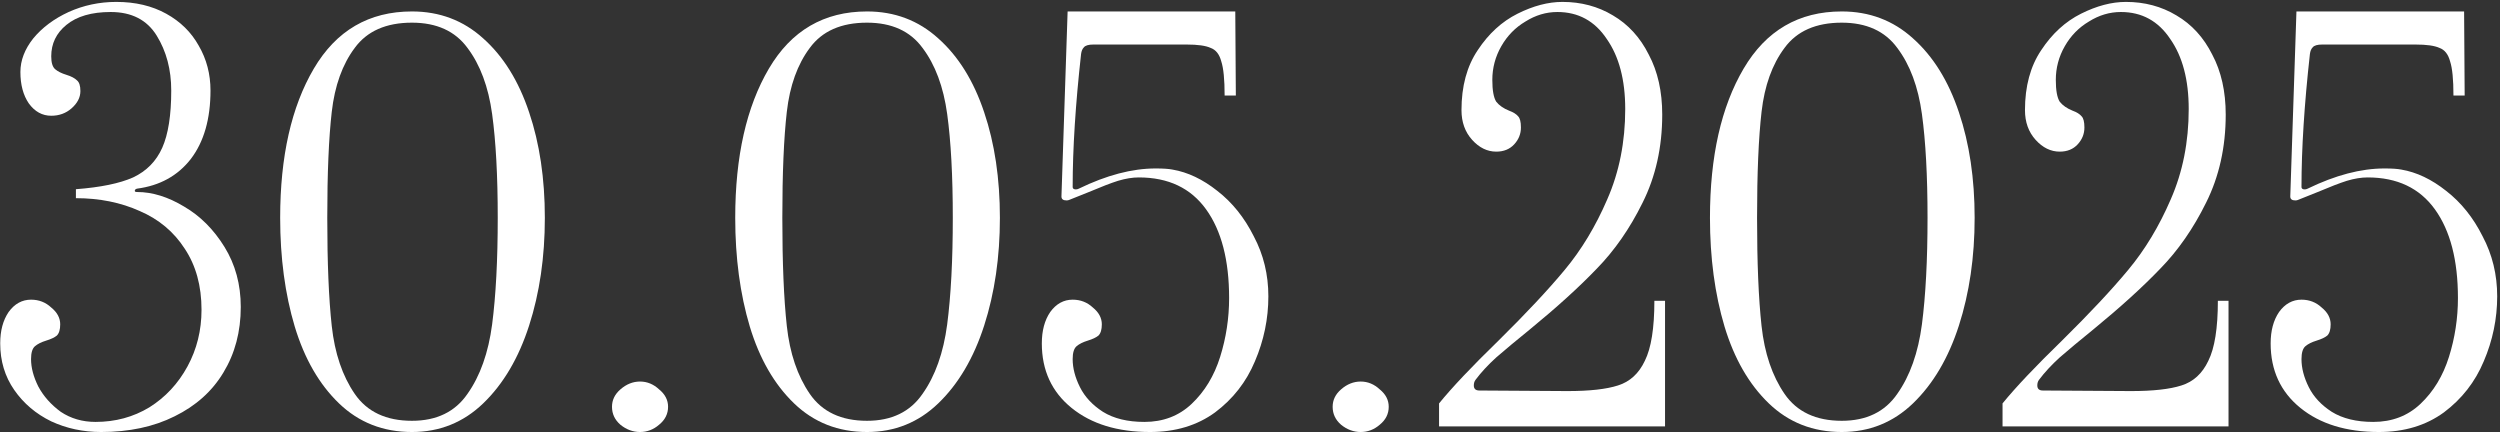<?xml version="1.0" encoding="UTF-8"?> <svg xmlns="http://www.w3.org/2000/svg" width="428" height="74" viewBox="0 0 428 74" fill="none"><rect x="0" y="0" width="428" height="74" fill="#333333" stroke="none"/><path d="M17.316 73.96C14.244 73.96 11.396 73.352 8.772 72.136C6.148 70.856 4.036 69.064 2.436 66.76C0.836 64.456 0.036 61.8 0.036 58.792C0.036 56.616 0.516 54.824 1.476 53.416C2.5 52.008 3.78 51.304 5.316 51.304C6.66 51.304 7.812 51.752 8.772 52.648C9.796 53.48 10.308 54.44 10.308 55.528C10.308 56.424 10.116 57.064 9.732 57.448C9.348 57.768 8.74 58.056 7.908 58.312C7.076 58.568 6.436 58.888 5.988 59.272C5.54 59.656 5.316 60.392 5.316 61.48C5.316 62.952 5.732 64.52 6.564 66.184C7.46 67.848 8.74 69.288 10.404 70.504C12.132 71.656 14.116 72.232 16.356 72.232C19.748 72.232 22.82 71.4 25.572 69.736C28.324 68.008 30.5 65.672 32.1 62.728C33.7 59.784 34.5 56.552 34.5 53.032C34.5 48.936 33.54 45.448 31.62 42.568C29.764 39.688 27.204 37.544 23.94 36.136C20.676 34.664 17.028 33.928 12.996 33.928V32.392C17.22 32.072 20.484 31.4 22.788 30.376C25.092 29.288 26.756 27.592 27.78 25.288C28.804 22.984 29.316 19.72 29.316 15.496C29.316 11.912 28.484 8.776 26.82 6.088C25.156 3.4 22.532 2.056 18.948 2.056C15.684 2.056 13.156 2.792 11.364 4.264C9.636 5.672 8.772 7.464 8.772 9.64C8.772 10.728 8.996 11.464 9.444 11.848C9.892 12.232 10.532 12.552 11.364 12.808C12.196 13.064 12.804 13.384 13.188 13.768C13.572 14.088 13.764 14.696 13.764 15.592C13.764 16.68 13.252 17.672 12.228 18.568C11.268 19.4 10.116 19.816 8.772 19.816C7.236 19.816 5.956 19.112 4.932 17.704C3.972 16.296 3.492 14.504 3.492 12.328C3.492 10.344 4.228 8.424 5.7 6.568C7.236 4.712 9.252 3.208 11.748 2.056C14.308 0.904 17.028 0.328 19.908 0.328C23.172 0.328 26.02 1 28.452 2.344C30.884 3.688 32.74 5.512 34.02 7.816C35.364 10.12 36.036 12.68 36.036 15.496C36.036 20.36 34.916 24.264 32.676 27.208C30.436 30.088 27.364 31.784 23.46 32.296C23.204 32.36 23.076 32.488 23.076 32.68C23.076 32.808 23.204 32.872 23.46 32.872C26.084 32.872 28.772 33.704 31.524 35.368C34.276 36.968 36.58 39.272 38.436 42.28C40.292 45.288 41.22 48.712 41.22 52.552C41.22 56.776 40.228 60.52 38.244 63.784C36.324 66.984 33.54 69.48 29.892 71.272C26.308 73.064 22.116 73.96 17.316 73.96Z" fill="white"></path><path d="M70.525 73.96C65.597 73.96 61.437 72.328 58.045 69.064C54.653 65.8 52.125 61.416 50.461 55.912C48.797 50.344 47.965 44.136 47.965 37.288C47.965 26.792 49.885 18.28 53.725 11.752C57.565 5.224 63.165 1.96 70.525 1.96C75.261 1.96 79.325 3.496 82.717 6.568C86.173 9.64 88.797 13.864 90.589 19.24C92.381 24.552 93.277 30.568 93.277 37.288C93.277 44.008 92.381 50.152 90.589 55.72C88.797 61.288 86.173 65.736 82.717 69.064C79.325 72.328 75.261 73.96 70.525 73.96ZM70.525 72.04C74.749 72.04 77.917 70.504 80.029 67.432C82.205 64.36 83.613 60.392 84.253 55.528C84.893 50.6 85.213 44.52 85.213 37.288C85.213 30.12 84.893 24.2 84.253 19.528C83.613 14.856 82.205 11.08 80.029 8.2C77.917 5.32 74.749 3.88 70.525 3.88C66.109 3.88 62.845 5.32 60.733 8.2C58.621 11.016 57.309 14.664 56.797 19.144C56.285 23.624 56.029 29.672 56.029 37.288C56.029 44.968 56.285 51.144 56.797 55.816C57.309 60.488 58.621 64.36 60.733 67.432C62.845 70.504 66.109 72.04 70.525 72.04Z" fill="white"></path><path d="M109.574 73.96C108.358 73.96 107.238 73.544 106.214 72.712C105.254 71.88 104.774 70.856 104.774 69.64C104.774 68.488 105.254 67.496 106.214 66.664C107.238 65.768 108.358 65.32 109.574 65.32C110.79 65.32 111.878 65.768 112.838 66.664C113.862 67.496 114.374 68.488 114.374 69.64C114.374 70.856 113.862 71.88 112.838 72.712C111.878 73.544 110.79 73.96 109.574 73.96Z" fill="white"></path><path d="M148.431 73.96C143.503 73.96 139.343 72.328 135.951 69.064C132.559 65.8 130.031 61.416 128.367 55.912C126.703 50.344 125.871 44.136 125.871 37.288C125.871 26.792 127.791 18.28 131.631 11.752C135.471 5.224 141.071 1.96 148.431 1.96C153.167 1.96 157.231 3.496 160.623 6.568C164.079 9.64 166.703 13.864 168.495 19.24C170.287 24.552 171.183 30.568 171.183 37.288C171.183 44.008 170.287 50.152 168.495 55.72C166.703 61.288 164.079 65.736 160.623 69.064C157.231 72.328 153.167 73.96 148.431 73.96ZM148.431 72.04C152.655 72.04 155.823 70.504 157.935 67.432C160.111 64.36 161.519 60.392 162.159 55.528C162.799 50.6 163.119 44.52 163.119 37.288C163.119 30.12 162.799 24.2 162.159 19.528C161.519 14.856 160.111 11.08 157.935 8.2C155.823 5.32 152.655 3.88 148.431 3.88C144.015 3.88 140.751 5.32 138.639 8.2C136.527 11.016 135.215 14.664 134.703 19.144C134.191 23.624 133.935 29.672 133.935 37.288C133.935 44.968 134.191 51.144 134.703 55.816C135.215 60.488 136.527 64.36 138.639 67.432C140.751 70.504 144.015 72.04 148.431 72.04Z" fill="white"></path><path d="M196.888 73.96C191.32 73.96 186.84 72.584 183.448 69.832C180.056 67.08 178.36 63.4 178.36 58.792C178.36 56.616 178.84 54.824 179.8 53.416C180.824 52.008 182.104 51.304 183.64 51.304C184.984 51.304 186.136 51.752 187.096 52.648C188.12 53.48 188.632 54.44 188.632 55.528C188.632 56.424 188.44 57.064 188.056 57.448C187.672 57.768 187.064 58.056 186.232 58.312C185.4 58.568 184.76 58.888 184.312 59.272C183.864 59.656 183.64 60.392 183.64 61.48C183.64 63.016 184.056 64.616 184.888 66.28C185.72 67.944 187.032 69.352 188.824 70.504C190.68 71.656 193.048 72.232 195.928 72.232C199.128 72.232 201.816 71.208 203.992 69.16C206.232 67.048 207.864 64.36 208.888 61.096C209.912 57.832 210.424 54.472 210.424 51.016C210.424 44.552 209.112 39.496 206.488 35.848C203.864 32.2 200.024 30.376 194.968 30.376C193.88 30.376 192.696 30.568 191.416 30.952C190.2 31.336 188.536 31.976 186.424 32.872L183.064 34.216C182.936 34.28 182.776 34.312 182.584 34.312C182.008 34.312 181.72 34.088 181.72 33.64L182.776 1.96H211.48L211.576 16.36H209.656C209.656 13.608 209.464 11.656 209.08 10.504C208.76 9.288 208.152 8.52 207.256 8.2C206.424 7.816 205.048 7.624 203.128 7.624H187.192C186.36 7.624 185.816 7.784 185.56 8.104C185.304 8.36 185.144 8.744 185.08 9.256C184.12 17.896 183.64 25.48 183.64 32.008C183.64 32.2 183.736 32.328 183.928 32.392C184.184 32.456 184.44 32.424 184.696 32.296C189.432 29.992 193.816 28.84 197.848 28.84C199.128 28.84 200.088 28.904 200.728 29.032C203.352 29.48 205.912 30.696 208.408 32.68C210.968 34.664 213.048 37.256 214.648 40.456C216.312 43.592 217.144 47.016 217.144 50.728C217.144 54.568 216.376 58.28 214.84 61.864C213.368 65.384 211.096 68.296 208.024 70.6C204.952 72.84 201.24 73.96 196.888 73.96Z" fill="white"></path><path d="M232.949 73.96C231.733 73.96 230.613 73.544 229.589 72.712C228.629 71.88 228.149 70.856 228.149 69.64C228.149 68.488 228.629 67.496 229.589 66.664C230.613 65.768 231.733 65.32 232.949 65.32C234.165 65.32 235.253 65.768 236.213 66.664C237.237 67.496 237.749 68.488 237.749 69.64C237.749 70.856 237.237 71.88 236.213 72.712C235.253 73.544 234.165 73.96 232.949 73.96Z" fill="white"></path><path d="M246.366 69.064C248.606 66.312 251.998 62.728 256.542 58.312C261.278 53.64 265.054 49.608 267.87 46.216C270.75 42.76 273.182 38.728 275.166 34.12C277.214 29.448 278.238 24.296 278.238 18.664C278.238 13.672 277.182 9.672 275.07 6.664C273.022 3.592 270.206 2.056 266.622 2.056C264.702 2.056 262.878 2.6 261.15 3.688C259.422 4.712 258.046 6.12 257.022 7.912C255.998 9.704 255.486 11.624 255.486 13.672C255.486 15.464 255.71 16.712 256.158 17.416C256.67 18.056 257.406 18.568 258.366 18.952C259.07 19.208 259.582 19.528 259.902 19.912C260.222 20.232 260.382 20.872 260.382 21.832C260.382 22.92 259.998 23.88 259.23 24.712C258.462 25.544 257.438 25.96 256.158 25.96C254.622 25.96 253.246 25.288 252.03 23.944C250.814 22.6 250.206 20.904 250.206 18.856C250.206 14.76 251.134 11.336 252.99 8.584C254.846 5.768 257.118 3.688 259.806 2.344C262.494 1 265.054 0.328 267.486 0.328C270.686 0.328 273.566 1.096 276.126 2.632C278.75 4.168 280.798 6.408 282.27 9.352C283.806 12.232 284.574 15.656 284.574 19.624C284.574 25.192 283.454 30.216 281.214 34.696C279.038 39.112 276.414 42.888 273.342 46.024C270.334 49.16 266.526 52.616 261.918 56.392C259.55 58.312 257.63 59.912 256.158 61.192C254.75 62.472 253.566 63.752 252.606 65.032C252.414 65.288 252.318 65.608 252.318 65.992C252.318 66.568 252.638 66.856 253.278 66.856L268.35 66.952C272.126 66.952 275.006 66.632 276.99 65.992C279.038 65.352 280.574 63.944 281.598 61.768C282.686 59.592 283.23 56.168 283.23 51.496H285.054V73H246.366V69.064Z" fill="white"></path><path d="M315.306 73.96C310.378 73.96 306.218 72.328 302.826 69.064C299.434 65.8 296.906 61.416 295.242 55.912C293.578 50.344 292.746 44.136 292.746 37.288C292.746 26.792 294.666 18.28 298.506 11.752C302.346 5.224 307.946 1.96 315.306 1.96C320.042 1.96 324.106 3.496 327.498 6.568C330.954 9.64 333.578 13.864 335.37 19.24C337.162 24.552 338.058 30.568 338.058 37.288C338.058 44.008 337.162 50.152 335.37 55.72C333.578 61.288 330.954 65.736 327.498 69.064C324.106 72.328 320.042 73.96 315.306 73.96ZM315.306 72.04C319.53 72.04 322.698 70.504 324.81 67.432C326.986 64.36 328.394 60.392 329.034 55.528C329.674 50.6 329.994 44.52 329.994 37.288C329.994 30.12 329.674 24.2 329.034 19.528C328.394 14.856 326.986 11.08 324.81 8.2C322.698 5.32 319.53 3.88 315.306 3.88C310.89 3.88 307.626 5.32 305.514 8.2C303.402 11.016 302.09 14.664 301.578 19.144C301.066 23.624 300.81 29.672 300.81 37.288C300.81 44.968 301.066 51.144 301.578 55.816C302.09 60.488 303.402 64.36 305.514 67.432C307.626 70.504 310.89 72.04 315.306 72.04Z" fill="white"></path><path d="M342.835 69.064C345.075 66.312 348.467 62.728 353.011 58.312C357.747 53.64 361.523 49.608 364.339 46.216C367.219 42.76 369.651 38.728 371.635 34.12C373.683 29.448 374.707 24.296 374.707 18.664C374.707 13.672 373.651 9.672 371.539 6.664C369.491 3.592 366.675 2.056 363.091 2.056C361.171 2.056 359.347 2.6 357.619 3.688C355.891 4.712 354.515 6.12 353.491 7.912C352.467 9.704 351.955 11.624 351.955 13.672C351.955 15.464 352.179 16.712 352.627 17.416C353.139 18.056 353.875 18.568 354.835 18.952C355.539 19.208 356.051 19.528 356.371 19.912C356.691 20.232 356.851 20.872 356.851 21.832C356.851 22.92 356.467 23.88 355.699 24.712C354.931 25.544 353.907 25.96 352.627 25.96C351.091 25.96 349.715 25.288 348.499 23.944C347.283 22.6 346.675 20.904 346.675 18.856C346.675 14.76 347.603 11.336 349.459 8.584C351.315 5.768 353.587 3.688 356.275 2.344C358.963 1 361.523 0.328 363.955 0.328C367.155 0.328 370.035 1.096 372.595 2.632C375.219 4.168 377.267 6.408 378.739 9.352C380.275 12.232 381.043 15.656 381.043 19.624C381.043 25.192 379.923 30.216 377.683 34.696C375.507 39.112 372.883 42.888 369.811 46.024C366.803 49.16 362.995 52.616 358.387 56.392C356.019 58.312 354.099 59.912 352.627 61.192C351.219 62.472 350.035 63.752 349.075 65.032C348.883 65.288 348.787 65.608 348.787 65.992C348.787 66.568 349.107 66.856 349.747 66.856L364.819 66.952C368.595 66.952 371.475 66.632 373.459 65.992C375.507 65.352 377.043 63.944 378.067 61.768C379.155 59.592 379.699 56.168 379.699 51.496H381.523V73H342.835V69.064Z" fill="white"></path><path d="M407.263 73.96C401.695 73.96 397.215 72.584 393.823 69.832C390.431 67.08 388.735 63.4 388.735 58.792C388.735 56.616 389.215 54.824 390.175 53.416C391.199 52.008 392.479 51.304 394.015 51.304C395.359 51.304 396.511 51.752 397.471 52.648C398.495 53.48 399.007 54.44 399.007 55.528C399.007 56.424 398.815 57.064 398.431 57.448C398.047 57.768 397.439 58.056 396.607 58.312C395.775 58.568 395.135 58.888 394.687 59.272C394.239 59.656 394.015 60.392 394.015 61.48C394.015 63.016 394.431 64.616 395.263 66.28C396.095 67.944 397.407 69.352 399.199 70.504C401.055 71.656 403.423 72.232 406.303 72.232C409.503 72.232 412.191 71.208 414.367 69.16C416.607 67.048 418.239 64.36 419.263 61.096C420.287 57.832 420.799 54.472 420.799 51.016C420.799 44.552 419.487 39.496 416.863 35.848C414.239 32.2 410.399 30.376 405.343 30.376C404.255 30.376 403.071 30.568 401.791 30.952C400.575 31.336 398.911 31.976 396.799 32.872L393.439 34.216C393.311 34.28 393.151 34.312 392.959 34.312C392.383 34.312 392.095 34.088 392.095 33.64L393.151 1.96H421.855L421.951 16.36H420.031C420.031 13.608 419.839 11.656 419.455 10.504C419.135 9.288 418.527 8.52 417.631 8.2C416.799 7.816 415.423 7.624 413.503 7.624H397.567C396.735 7.624 396.191 7.784 395.935 8.104C395.679 8.36 395.519 8.744 395.455 9.256C394.495 17.896 394.015 25.48 394.015 32.008C394.015 32.2 394.111 32.328 394.303 32.392C394.559 32.456 394.815 32.424 395.071 32.296C399.807 29.992 404.191 28.84 408.223 28.84C409.503 28.84 410.463 28.904 411.103 29.032C413.727 29.48 416.287 30.696 418.783 32.68C421.343 34.664 423.423 37.256 425.023 40.456C426.687 43.592 427.519 47.016 427.519 50.728C427.519 54.568 426.751 58.28 425.215 61.864C423.743 65.384 421.471 68.296 418.399 70.6C415.327 72.84 411.615 73.96 407.263 73.96Z" fill="white"></path></svg> 